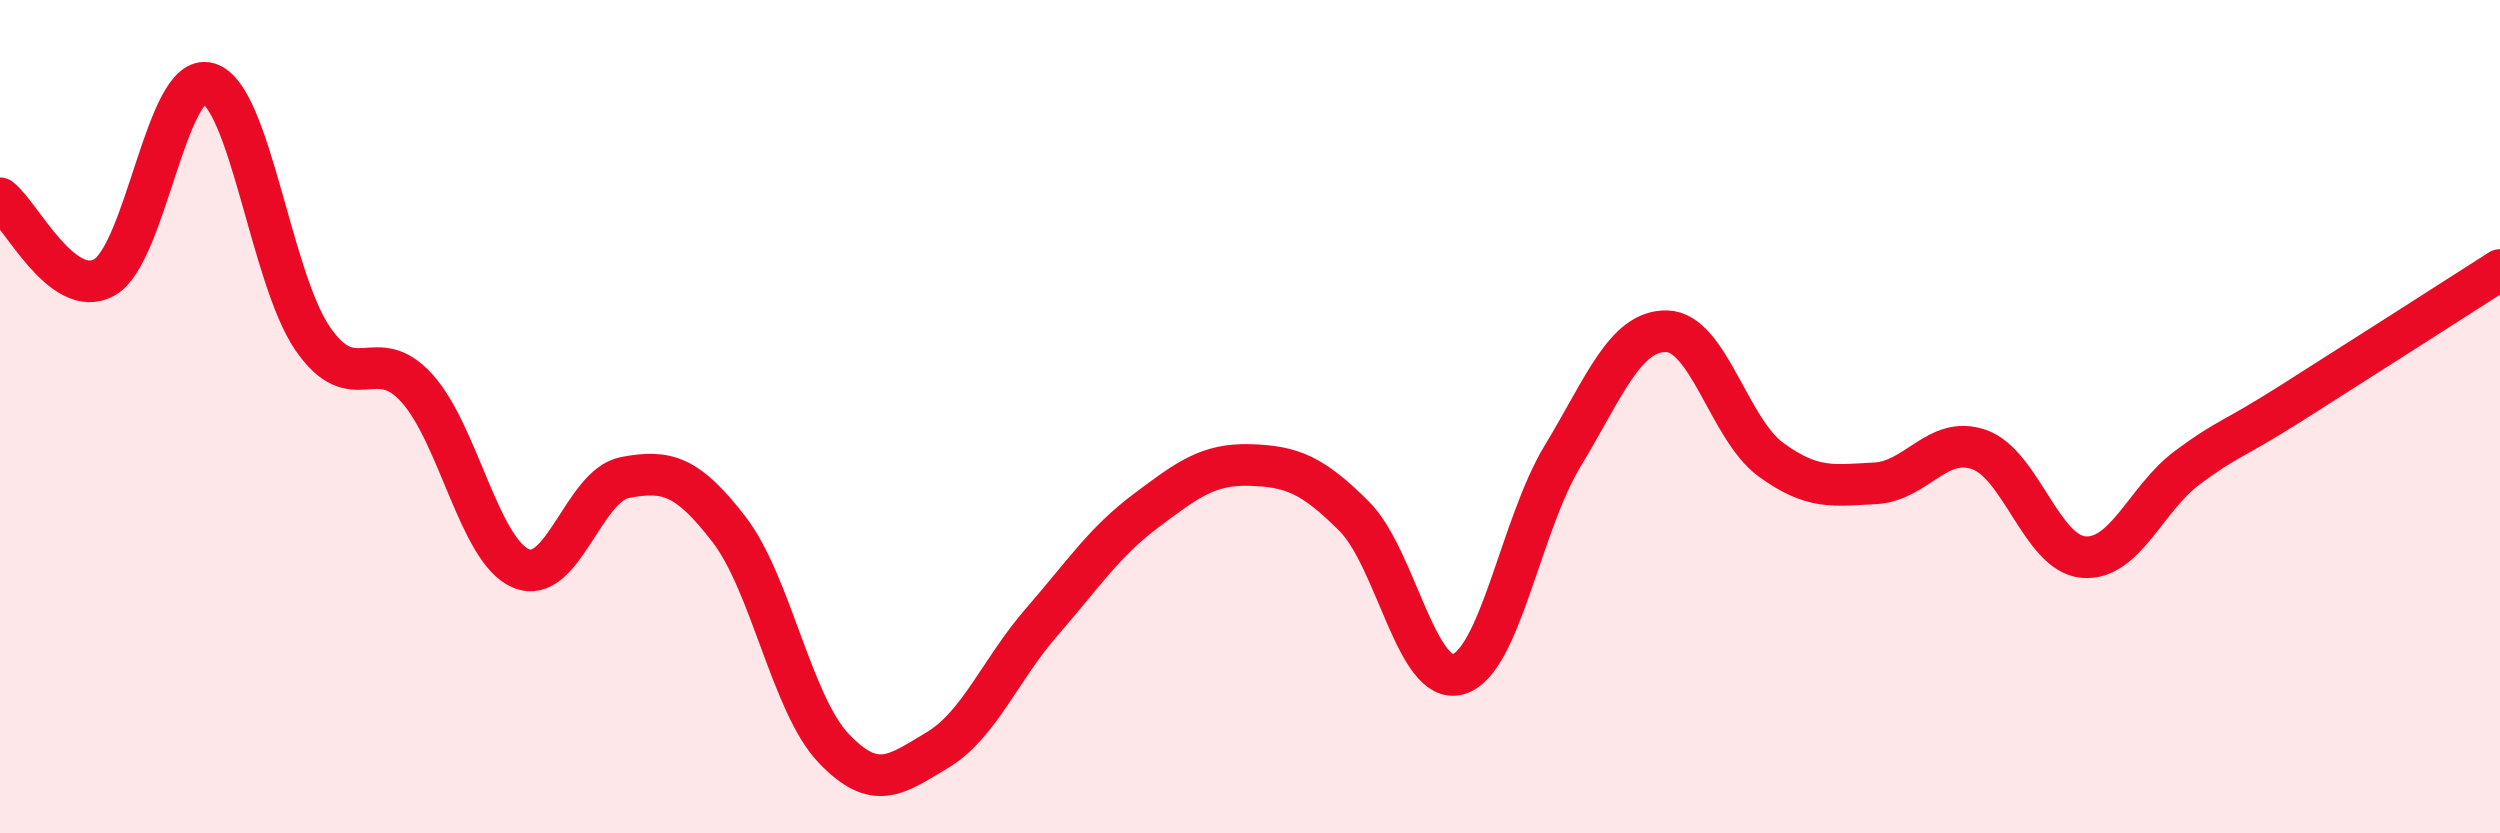 
    <svg width="60" height="20" viewBox="0 0 60 20" xmlns="http://www.w3.org/2000/svg">
      <path
        d="M 0,4.76 C 0.5,5.14 1.5,7.21 2.5,6.66 C 3.5,6.11 4,1.71 5,2 C 6,2.29 6.5,6.66 7.5,8.12 C 8.5,9.58 9,8.21 10,9.31 C 11,10.41 11.5,13.21 12.5,13.64 C 13.5,14.07 14,11.65 15,11.46 C 16,11.27 16.5,11.41 17.5,12.71 C 18.5,14.01 19,16.89 20,17.95 C 21,19.01 21.5,18.6 22.5,18 C 23.5,17.4 24,16.08 25,14.93 C 26,13.78 26.5,13.01 27.5,12.26 C 28.5,11.51 29,11.13 30,11.16 C 31,11.19 31.5,11.39 32.5,12.39 C 33.5,13.39 34,16.47 35,16.18 C 36,15.89 36.5,12.6 37.5,10.95 C 38.5,9.3 39,7.93 40,7.95 C 41,7.97 41.5,10.3 42.5,11.03 C 43.5,11.76 44,11.65 45,11.6 C 46,11.55 46.5,10.44 47.5,10.79 C 48.5,11.14 49,13.28 50,13.37 C 51,13.46 51.5,11.96 52.5,11.22 C 53.5,10.48 53.5,10.62 55,9.67 C 56.5,8.72 59,7.12 60,6.48L60 20L0 20Z"
        fill="#EB0A25"
        opacity="0.1"
        stroke-linecap="round"
        stroke-linejoin="round"
      />
      <path
        d="M 0,4.76 C 0.5,5.14 1.5,7.21 2.5,6.66 C 3.5,6.11 4,1.71 5,2 C 6,2.29 6.5,6.66 7.5,8.12 C 8.5,9.58 9,8.21 10,9.31 C 11,10.41 11.5,13.21 12.5,13.64 C 13.5,14.07 14,11.65 15,11.46 C 16,11.27 16.5,11.41 17.5,12.71 C 18.5,14.01 19,16.89 20,17.95 C 21,19.01 21.5,18.6 22.5,18 C 23.5,17.4 24,16.08 25,14.93 C 26,13.78 26.5,13.01 27.5,12.26 C 28.5,11.51 29,11.13 30,11.16 C 31,11.19 31.5,11.39 32.5,12.39 C 33.5,13.39 34,16.47 35,16.18 C 36,15.89 36.5,12.6 37.5,10.95 C 38.5,9.3 39,7.93 40,7.95 C 41,7.97 41.5,10.3 42.5,11.03 C 43.5,11.76 44,11.65 45,11.6 C 46,11.55 46.5,10.44 47.5,10.79 C 48.5,11.14 49,13.28 50,13.37 C 51,13.46 51.5,11.96 52.5,11.22 C 53.5,10.48 53.5,10.62 55,9.67 C 56.5,8.72 59,7.12 60,6.48"
        stroke="#EB0A25"
        stroke-width="1"
        fill="none"
        stroke-linecap="round"
        stroke-linejoin="round"
      />
    </svg>
  